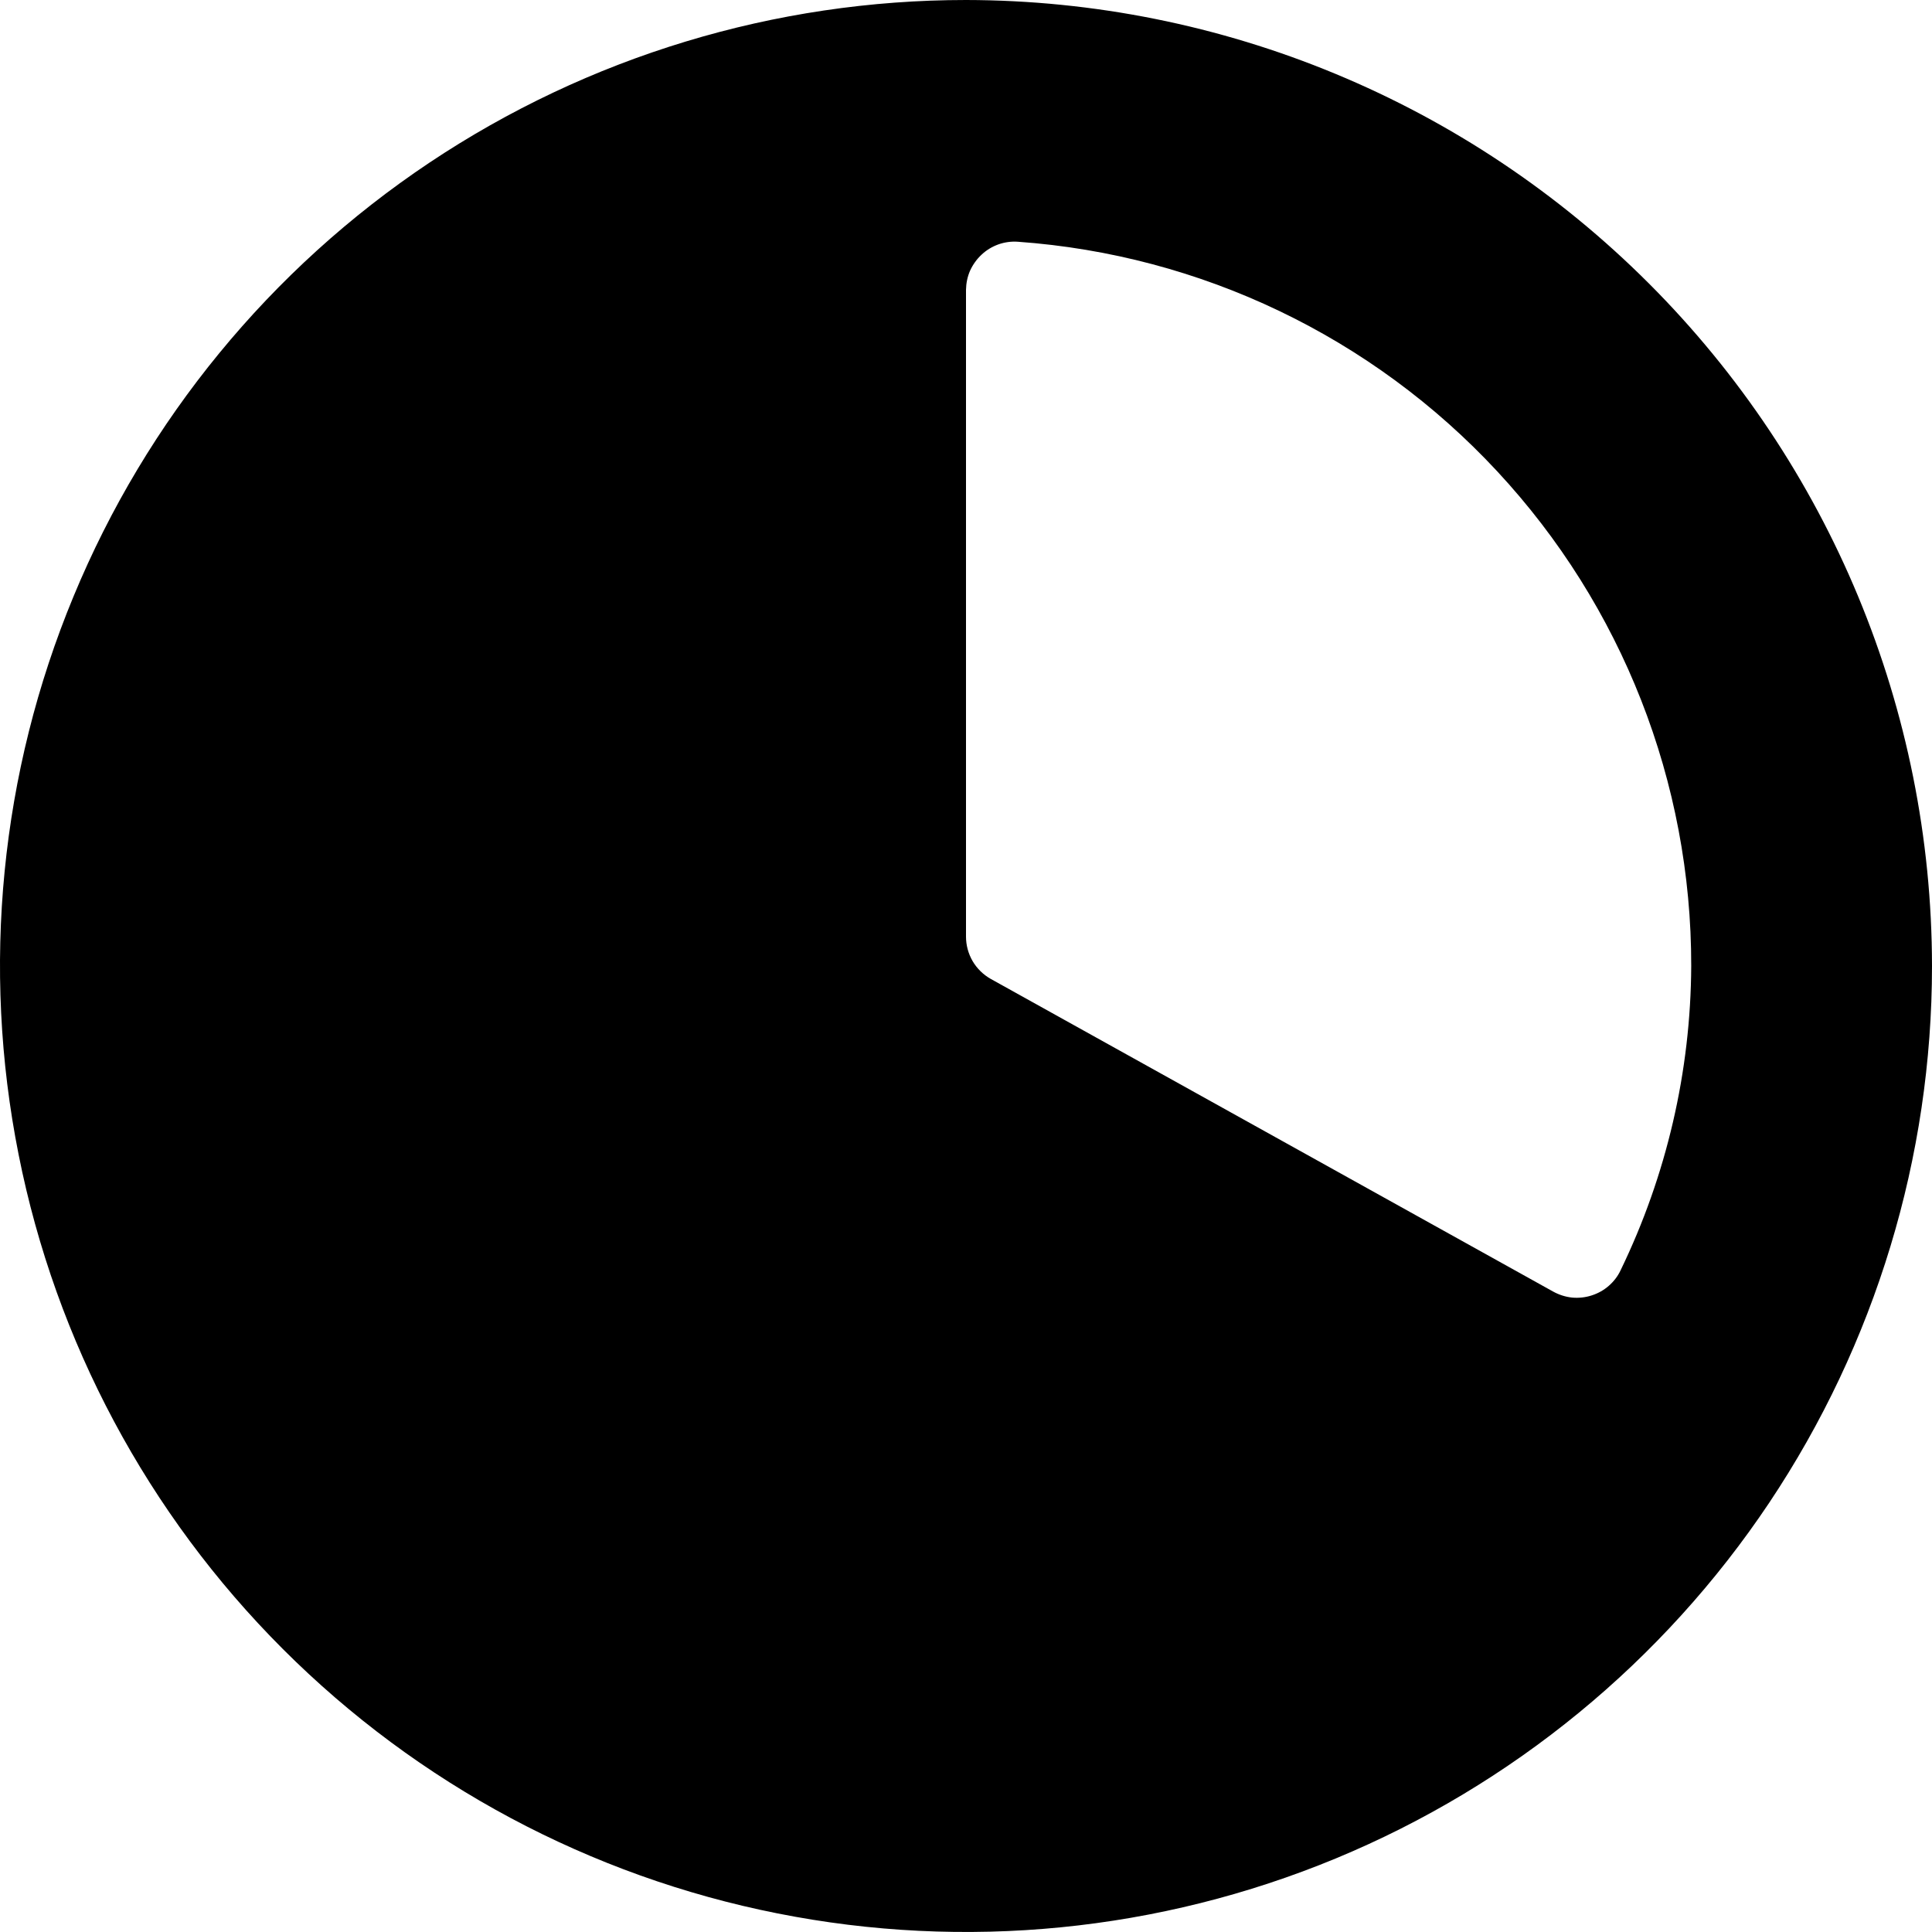 <svg width="16" height="16" viewBox="0 0 16 16" fill="none" xmlns="http://www.w3.org/2000/svg">
<g clip-path="url(#clip0_548_19776)">
<path d="M8 0C6.418 0 4.871 0.469 3.555 1.348C2.24 2.227 1.214 3.477 0.609 4.939C0.003 6.4 -0.155 8.009 0.154 9.561C0.462 11.113 1.224 12.538 2.343 13.657C3.462 14.776 4.887 15.538 6.439 15.846C7.991 16.155 9.6 15.996 11.062 15.391C12.523 14.786 13.773 13.76 14.652 12.445C15.531 11.129 16 9.582 16 8C15.998 5.879 15.154 3.846 13.654 2.346C12.154 0.846 10.121 0.003 8 0V0ZM13.422 10.518C13.399 10.568 13.365 10.612 13.324 10.648C13.283 10.684 13.235 10.711 13.182 10.728C13.13 10.745 13.074 10.751 13.019 10.746C12.964 10.74 12.911 10.723 12.862 10.696L8.205 8.107C8.143 8.072 8.091 8.021 8.055 7.96C8.019 7.898 8 7.828 8 7.757V2.4C8.001 2.345 8.012 2.291 8.034 2.241C8.057 2.191 8.089 2.146 8.129 2.109C8.169 2.071 8.216 2.043 8.268 2.024C8.319 2.006 8.374 1.998 8.429 2.002C9.945 2.11 11.364 2.789 12.399 3.903C13.434 5.016 14.008 6.48 14.006 8C14.002 8.872 13.802 9.733 13.422 10.518Z" fill="currentColor"></path>
</g>
<defs>
<clipPath id="clip0_548_19776">
<rect width="16" height="16" fill="white"></rect>
</clipPath>
</defs>
</svg>